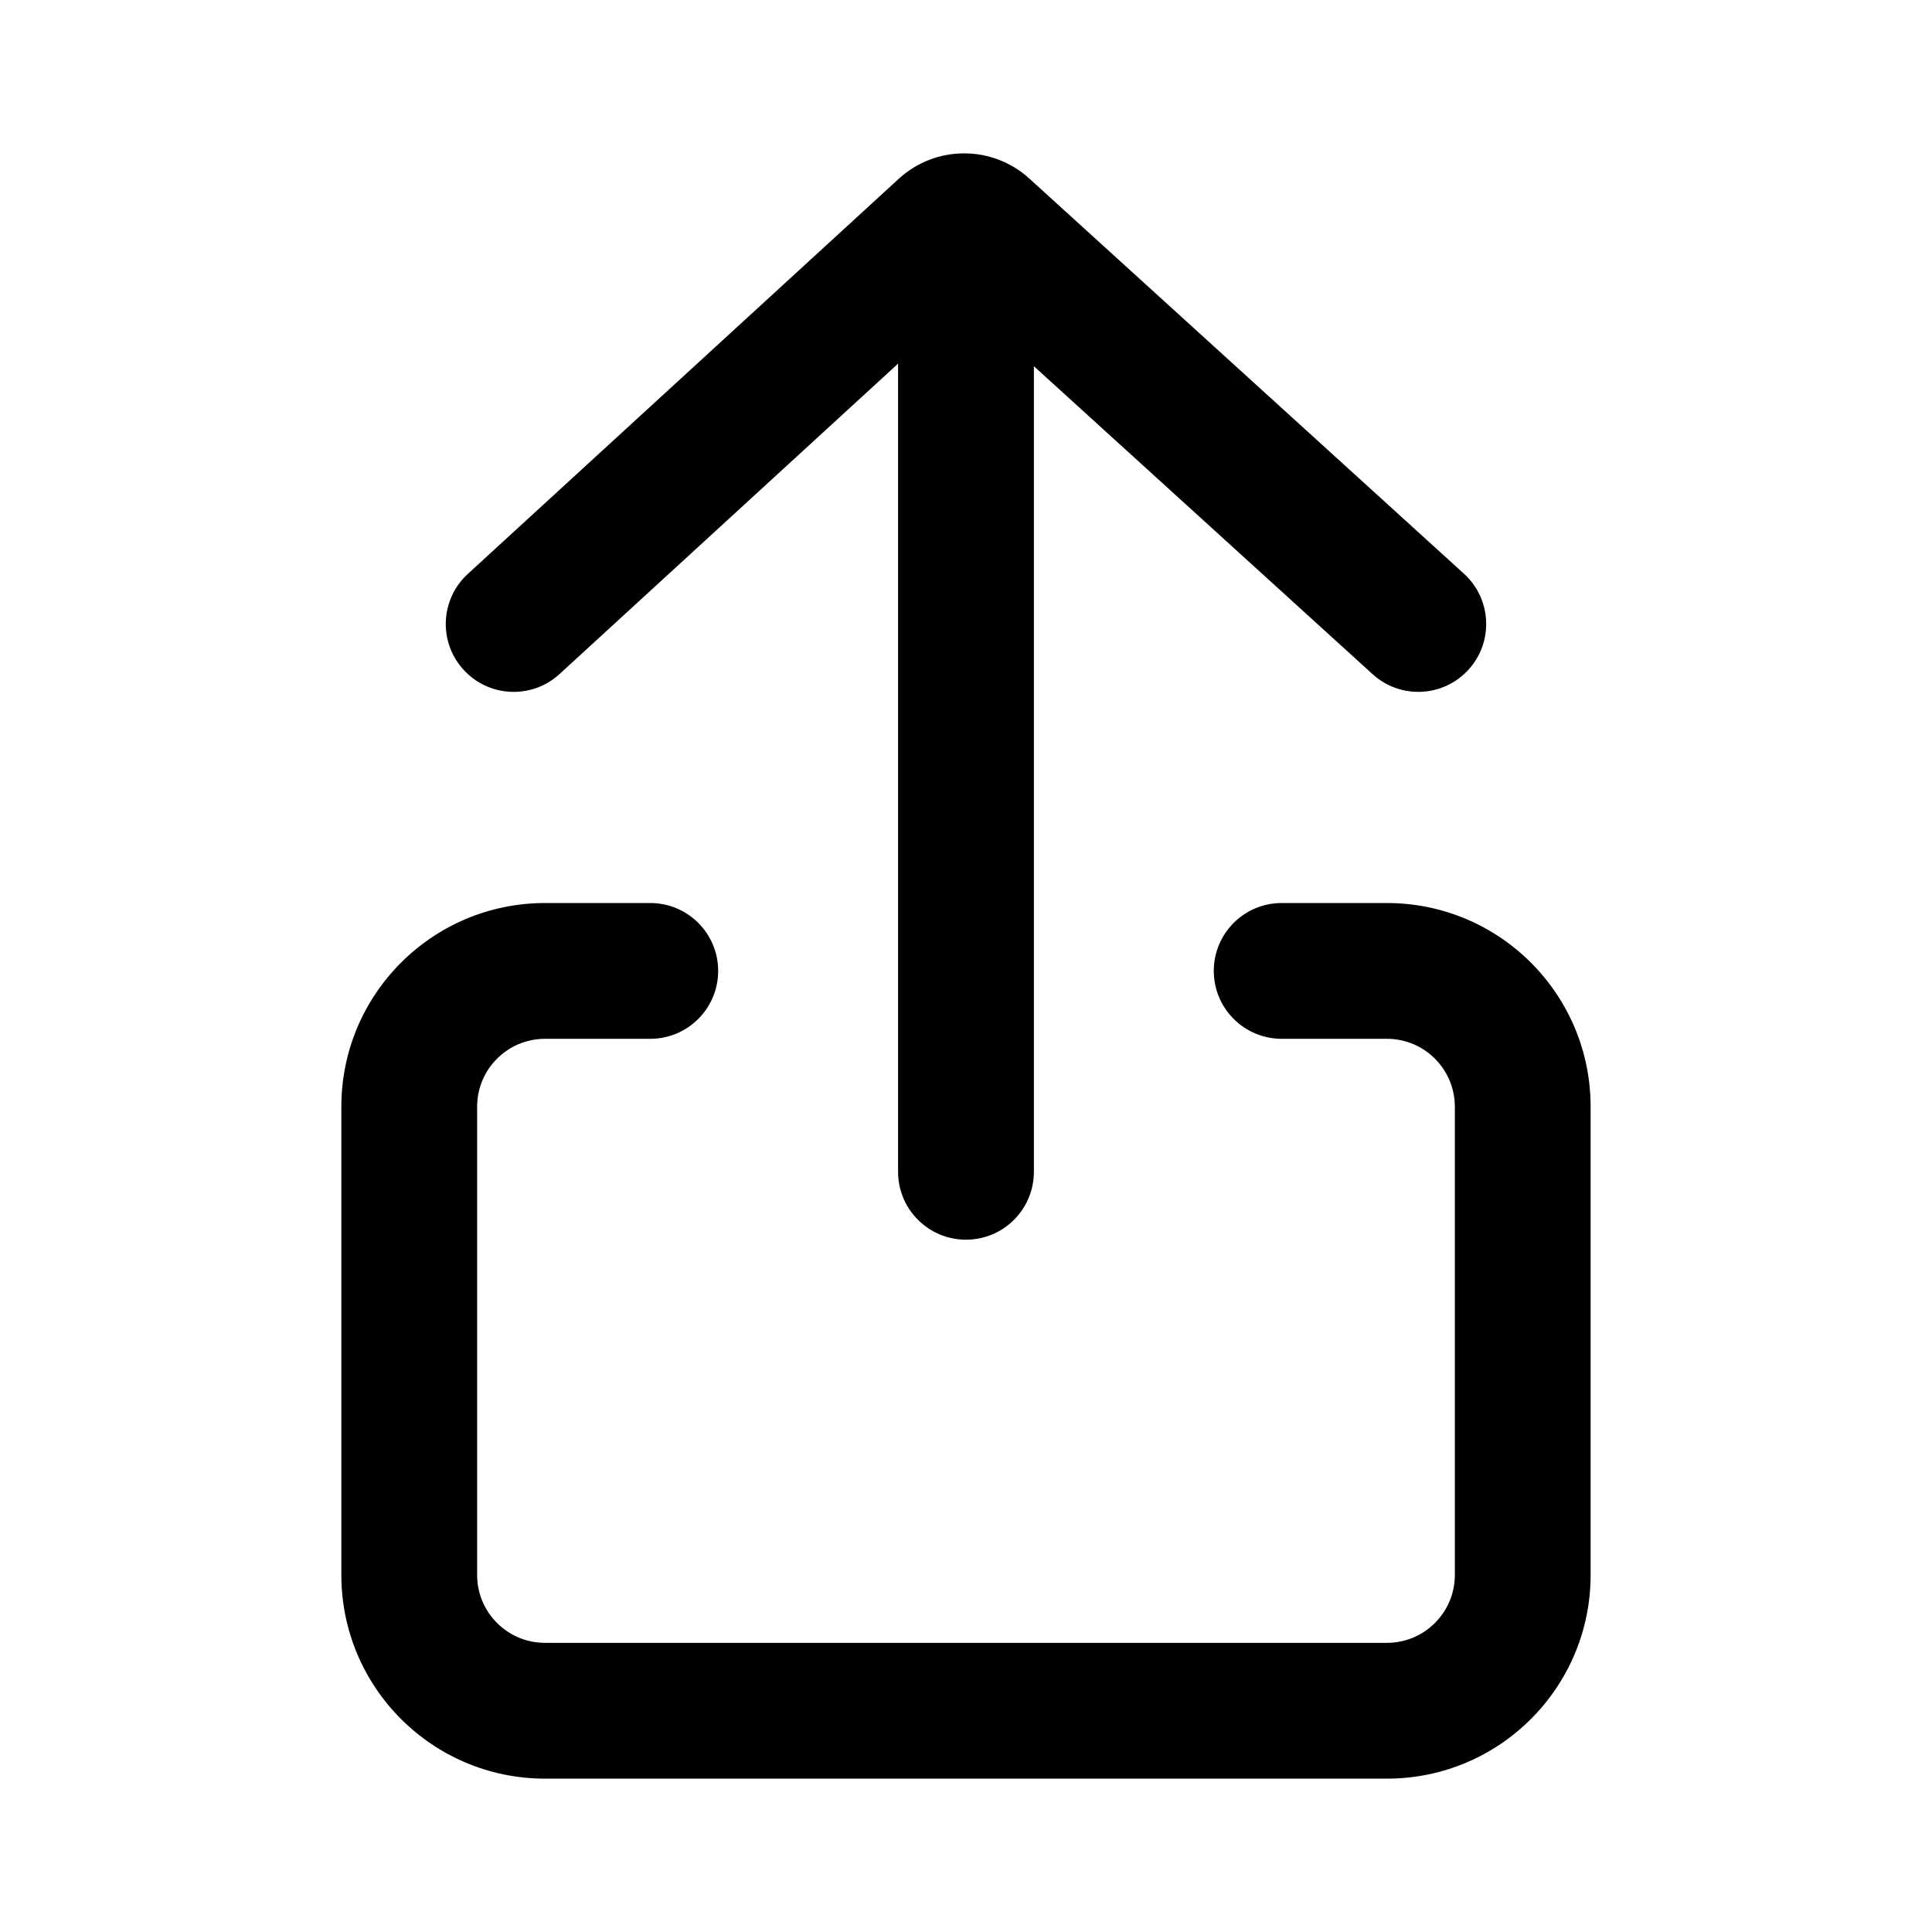 <?xml version="1.0" encoding="UTF-8"?>
<!-- Uploaded to: ICON Repo, www.iconrepo.com, Generator: ICON Repo Mixer Tools -->
<svg fill="#000000" width="800px" height="800px" version="1.1" viewBox="144 144 512 512" xmlns="http://www.w3.org/2000/svg">
 <g fill-rule="evenodd">
  <path d="m288.44 615.36c-29.812 0-53.98-24.168-53.98-53.98v-124.09c0-29.812 24.168-53.98 53.98-53.98h27.887c9.938 0 17.996 8.055 17.996 17.992s-8.059 17.992-17.996 17.992h-27.887c-9.938 0-17.996 8.059-17.996 17.996v124.09c0 9.938 8.059 17.992 17.996 17.992h223.11c9.938 0 17.996-8.055 17.996-17.992v-124.09c0-9.938-8.059-17.996-17.996-17.996h-27.887c-9.938 0-17.996-8.055-17.996-17.992s8.059-17.992 17.996-17.992h27.887c29.812 0 53.98 24.168 53.98 53.98v124.09c0 29.812-24.168 53.98-53.98 53.98z"/>
  <path d="m400 472.53c9.934 0 17.992-8.059 17.992-17.996v-213.48l89.766 81.617c7.356 6.688 18.734 6.144 25.418-1.207 6.684-7.352 6.144-18.73-1.207-25.418l-115.19-104.73c-9.82-8.926-24.828-8.895-34.609 0.074l-114.2 104.71c-7.324 6.715-7.816 18.098-1.102 25.422s18.098 7.82 25.422 1.102l89.711-82.254v214.17c0 9.941 8.059 17.996 17.996 17.996z"/>
 </g>
</svg>